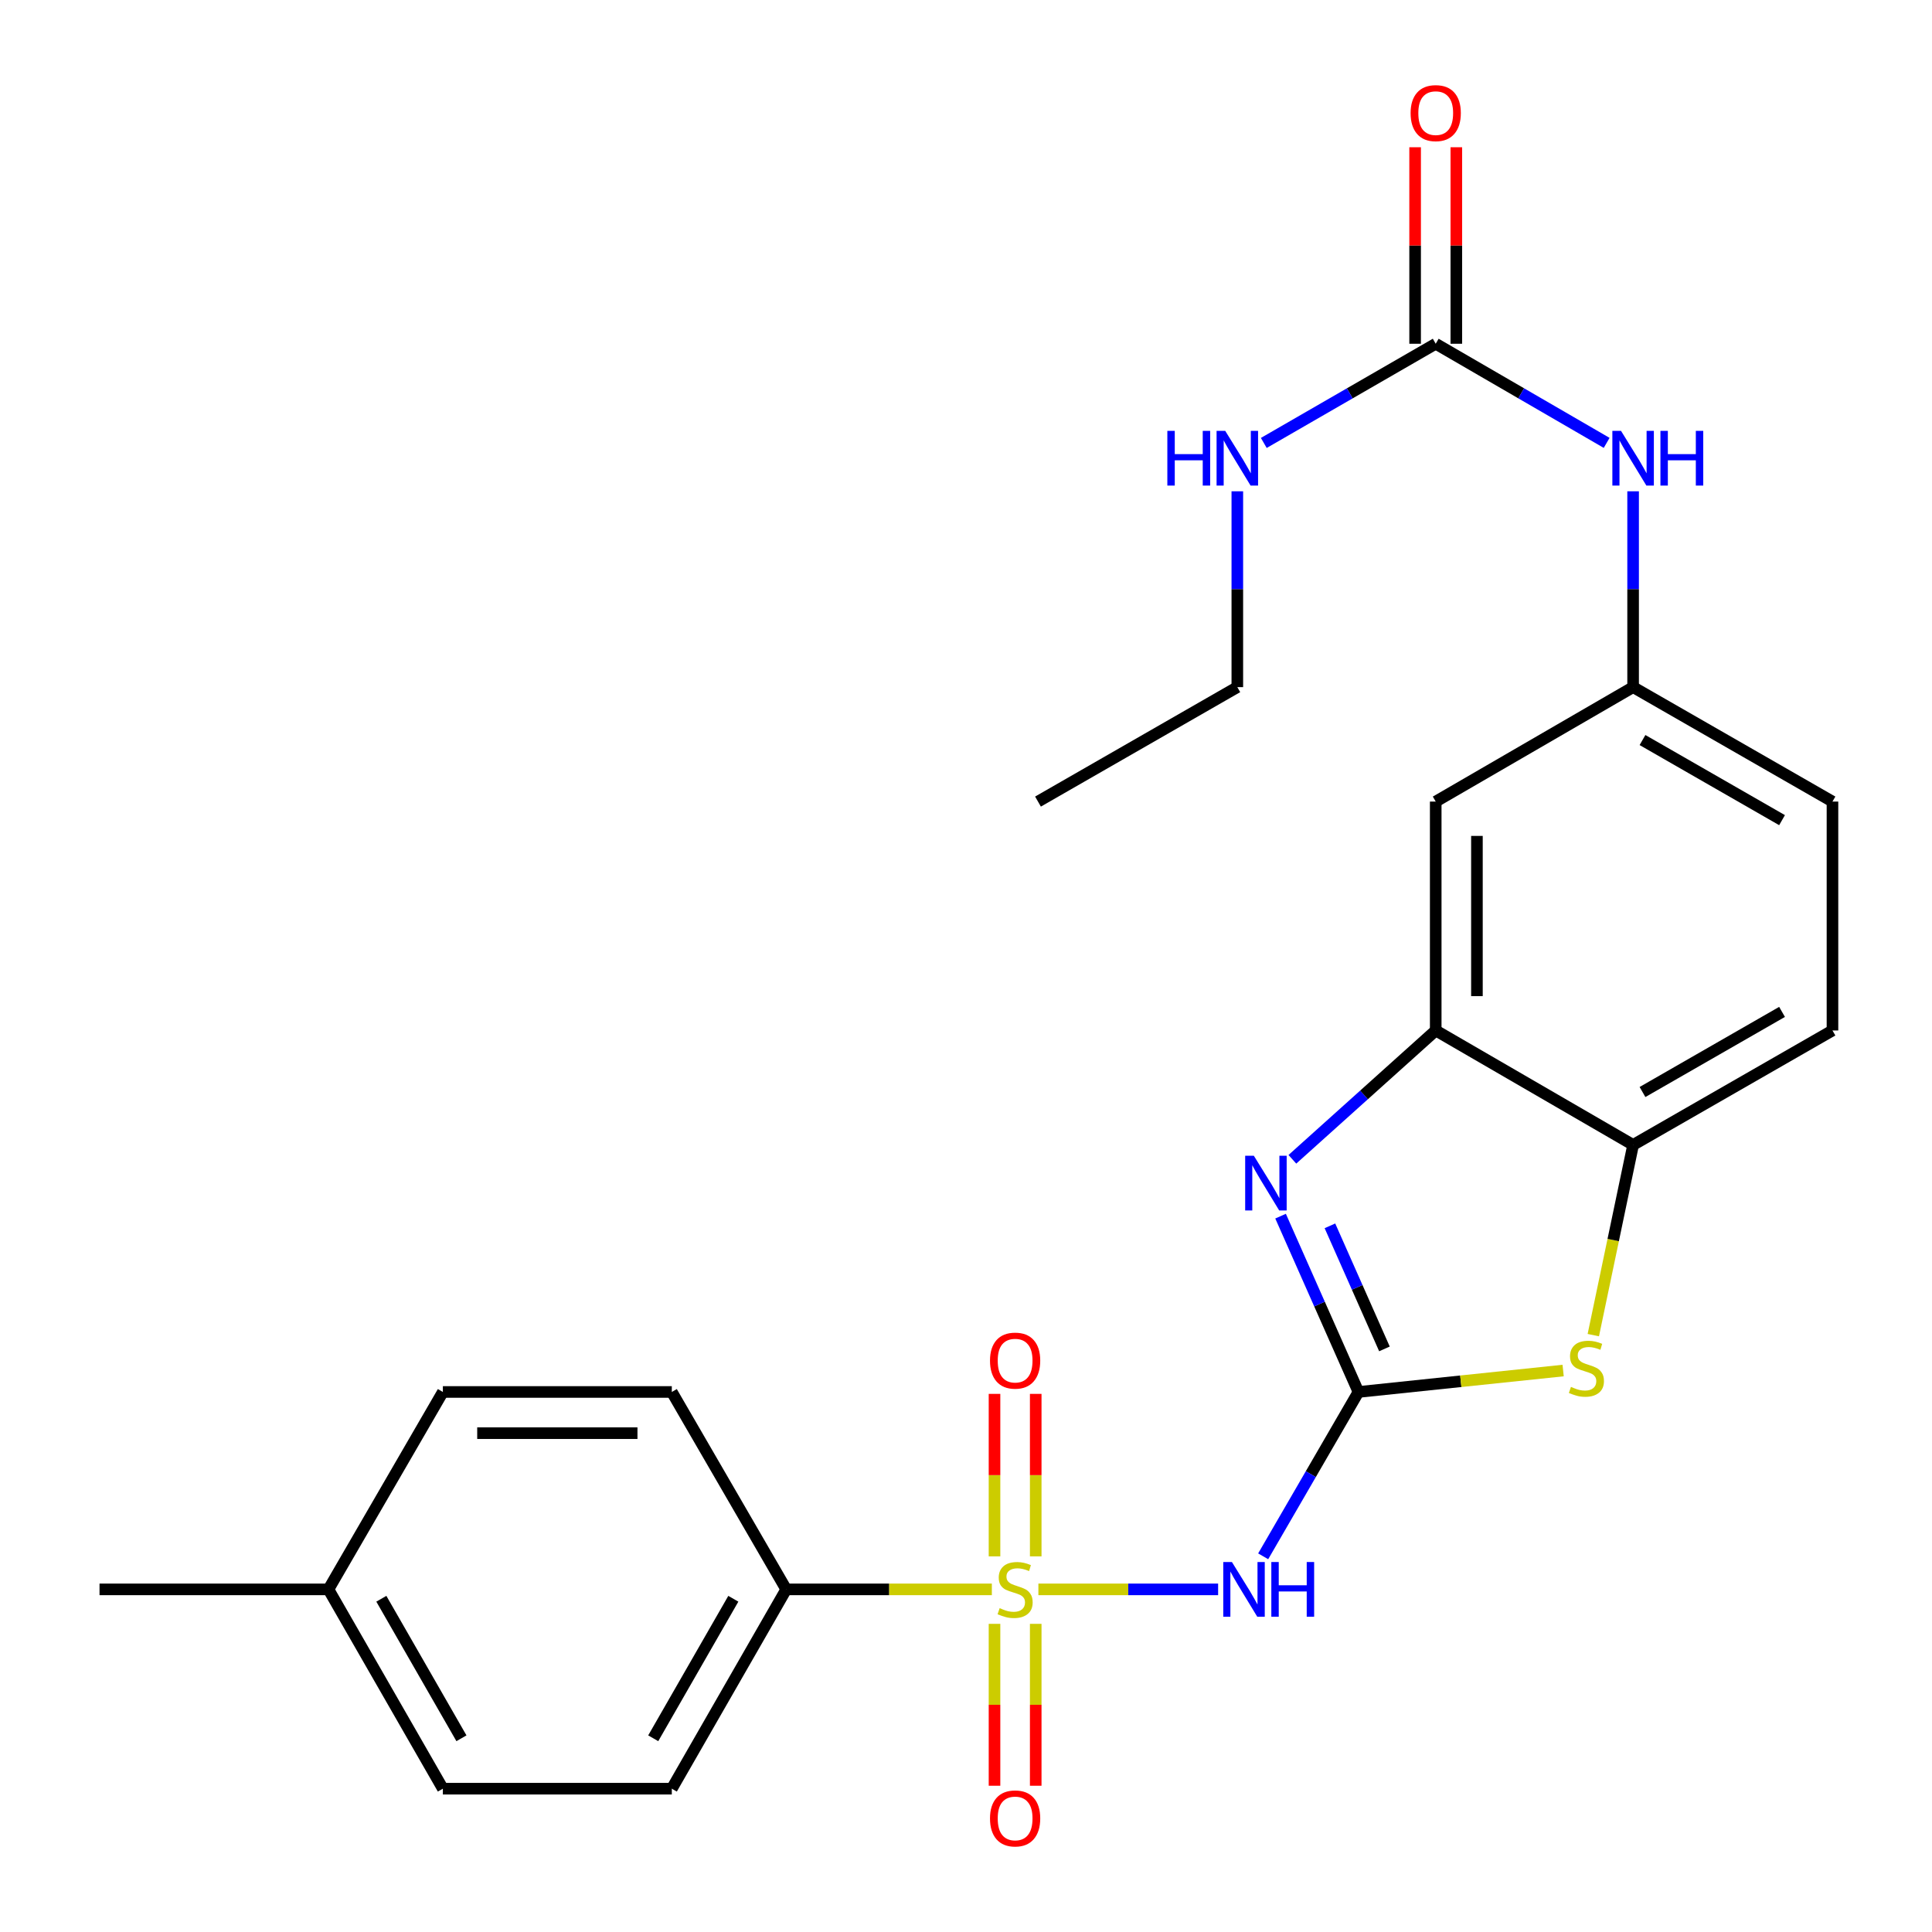 <?xml version='1.0' encoding='iso-8859-1'?>
<svg version='1.1' baseProfile='full'
              xmlns='http://www.w3.org/2000/svg'
                      xmlns:rdkit='http://www.rdkit.org/xml'
                      xmlns:xlink='http://www.w3.org/1999/xlink'
                  xml:space='preserve'
width='1000px' height='1000px' viewBox='0 0 1000 1000'>
<!-- END OF HEADER -->
<rect style='opacity:1.0;fill:#FFFFFF;stroke:none' width='1000' height='1000' x='0' y='0'> </rect>
<path class='bond-1' d='M 537.465,822.658 L 583.981,822.658' style='fill:none;fill-rule:evenodd;stroke:#CCCC00;stroke-width:6px;stroke-linecap:butt;stroke-linejoin:miter;stroke-opacity:1' />
<path class='bond-1' d='M 583.981,822.658 L 630.497,822.658' style='fill:none;fill-rule:evenodd;stroke:#0000FF;stroke-width:6px;stroke-linecap:butt;stroke-linejoin:miter;stroke-opacity:1' />
<path class='bond-7' d='M 513.382,822.658 L 460.166,822.658' style='fill:none;fill-rule:evenodd;stroke:#CCCC00;stroke-width:6px;stroke-linecap:butt;stroke-linejoin:miter;stroke-opacity:1' />
<path class='bond-7' d='M 460.166,822.658 L 406.95,822.658' style='fill:none;fill-rule:evenodd;stroke:#000000;stroke-width:6px;stroke-linecap:butt;stroke-linejoin:miter;stroke-opacity:1' />
<path class='bond-9' d='M 536.088,805.576 L 536.088,763.522' style='fill:none;fill-rule:evenodd;stroke:#CCCC00;stroke-width:6px;stroke-linecap:butt;stroke-linejoin:miter;stroke-opacity:1' />
<path class='bond-9' d='M 536.088,763.522 L 536.088,721.468' style='fill:none;fill-rule:evenodd;stroke:#FF0000;stroke-width:6px;stroke-linecap:butt;stroke-linejoin:miter;stroke-opacity:1' />
<path class='bond-9' d='M 514.759,805.576 L 514.759,763.522' style='fill:none;fill-rule:evenodd;stroke:#CCCC00;stroke-width:6px;stroke-linecap:butt;stroke-linejoin:miter;stroke-opacity:1' />
<path class='bond-9' d='M 514.759,763.522 L 514.759,721.468' style='fill:none;fill-rule:evenodd;stroke:#FF0000;stroke-width:6px;stroke-linecap:butt;stroke-linejoin:miter;stroke-opacity:1' />
<path class='bond-10' d='M 514.759,840.5 L 514.759,882.398' style='fill:none;fill-rule:evenodd;stroke:#CCCC00;stroke-width:6px;stroke-linecap:butt;stroke-linejoin:miter;stroke-opacity:1' />
<path class='bond-10' d='M 514.759,882.398 L 514.759,924.297' style='fill:none;fill-rule:evenodd;stroke:#FF0000;stroke-width:6px;stroke-linecap:butt;stroke-linejoin:miter;stroke-opacity:1' />
<path class='bond-10' d='M 536.088,840.5 L 536.088,882.398' style='fill:none;fill-rule:evenodd;stroke:#CCCC00;stroke-width:6px;stroke-linecap:butt;stroke-linejoin:miter;stroke-opacity:1' />
<path class='bond-10' d='M 536.088,882.398 L 536.088,924.297' style='fill:none;fill-rule:evenodd;stroke:#FF0000;stroke-width:6px;stroke-linecap:butt;stroke-linejoin:miter;stroke-opacity:1' />
<path class='bond-0' d='M 703.134,720.478 L 678.476,763.012' style='fill:none;fill-rule:evenodd;stroke:#000000;stroke-width:6px;stroke-linecap:butt;stroke-linejoin:miter;stroke-opacity:1' />
<path class='bond-0' d='M 678.476,763.012 L 653.818,805.546' style='fill:none;fill-rule:evenodd;stroke:#0000FF;stroke-width:6px;stroke-linecap:butt;stroke-linejoin:miter;stroke-opacity:1' />
<path class='bond-2' d='M 703.134,720.478 L 682.977,674.978' style='fill:none;fill-rule:evenodd;stroke:#000000;stroke-width:6px;stroke-linecap:butt;stroke-linejoin:miter;stroke-opacity:1' />
<path class='bond-2' d='M 682.977,674.978 L 662.82,629.477' style='fill:none;fill-rule:evenodd;stroke:#0000FF;stroke-width:6px;stroke-linecap:butt;stroke-linejoin:miter;stroke-opacity:1' />
<path class='bond-2' d='M 716.589,698.189 L 702.479,666.338' style='fill:none;fill-rule:evenodd;stroke:#000000;stroke-width:6px;stroke-linecap:butt;stroke-linejoin:miter;stroke-opacity:1' />
<path class='bond-2' d='M 702.479,666.338 L 688.369,634.488' style='fill:none;fill-rule:evenodd;stroke:#0000FF;stroke-width:6px;stroke-linecap:butt;stroke-linejoin:miter;stroke-opacity:1' />
<path class='bond-3' d='M 703.134,720.478 L 756.106,714.935' style='fill:none;fill-rule:evenodd;stroke:#000000;stroke-width:6px;stroke-linecap:butt;stroke-linejoin:miter;stroke-opacity:1' />
<path class='bond-3' d='M 756.106,714.935 L 809.077,709.391' style='fill:none;fill-rule:evenodd;stroke:#CCCC00;stroke-width:6px;stroke-linecap:butt;stroke-linejoin:miter;stroke-opacity:1' />
<path class='bond-4' d='M 668.932,600.053 L 706.03,566.712' style='fill:none;fill-rule:evenodd;stroke:#0000FF;stroke-width:6px;stroke-linecap:butt;stroke-linejoin:miter;stroke-opacity:1' />
<path class='bond-4' d='M 706.03,566.712 L 743.127,533.37' style='fill:none;fill-rule:evenodd;stroke:#000000;stroke-width:6px;stroke-linecap:butt;stroke-linejoin:miter;stroke-opacity:1' />
<path class='bond-5' d='M 824.694,691.06 L 834.995,641.834' style='fill:none;fill-rule:evenodd;stroke:#CCCC00;stroke-width:6px;stroke-linecap:butt;stroke-linejoin:miter;stroke-opacity:1' />
<path class='bond-5' d='M 834.995,641.834 L 845.296,592.607' style='fill:none;fill-rule:evenodd;stroke:#000000;stroke-width:6px;stroke-linecap:butt;stroke-linejoin:miter;stroke-opacity:1' />
<path class='bond-8' d='M 743.127,533.37 L 743.127,414.897' style='fill:none;fill-rule:evenodd;stroke:#000000;stroke-width:6px;stroke-linecap:butt;stroke-linejoin:miter;stroke-opacity:1' />
<path class='bond-8' d='M 764.457,515.599 L 764.457,432.668' style='fill:none;fill-rule:evenodd;stroke:#000000;stroke-width:6px;stroke-linecap:butt;stroke-linejoin:miter;stroke-opacity:1' />
<path class='bond-26' d='M 743.127,533.37 L 845.296,592.607' style='fill:none;fill-rule:evenodd;stroke:#000000;stroke-width:6px;stroke-linecap:butt;stroke-linejoin:miter;stroke-opacity:1' />
<path class='bond-14' d='M 845.296,592.607 L 948.484,533.37' style='fill:none;fill-rule:evenodd;stroke:#000000;stroke-width:6px;stroke-linecap:butt;stroke-linejoin:miter;stroke-opacity:1' />
<path class='bond-14' d='M 850.155,565.224 L 922.386,523.758' style='fill:none;fill-rule:evenodd;stroke:#000000;stroke-width:6px;stroke-linecap:butt;stroke-linejoin:miter;stroke-opacity:1' />
<path class='bond-6' d='M 743.127,177.925 L 787.365,203.579' style='fill:none;fill-rule:evenodd;stroke:#000000;stroke-width:6px;stroke-linecap:butt;stroke-linejoin:miter;stroke-opacity:1' />
<path class='bond-6' d='M 787.365,203.579 L 831.603,229.233' style='fill:none;fill-rule:evenodd;stroke:#0000FF;stroke-width:6px;stroke-linecap:butt;stroke-linejoin:miter;stroke-opacity:1' />
<path class='bond-13' d='M 753.792,177.925 L 753.792,127.07' style='fill:none;fill-rule:evenodd;stroke:#000000;stroke-width:6px;stroke-linecap:butt;stroke-linejoin:miter;stroke-opacity:1' />
<path class='bond-13' d='M 753.792,127.07 L 753.792,76.214' style='fill:none;fill-rule:evenodd;stroke:#FF0000;stroke-width:6px;stroke-linecap:butt;stroke-linejoin:miter;stroke-opacity:1' />
<path class='bond-13' d='M 732.463,177.925 L 732.463,127.07' style='fill:none;fill-rule:evenodd;stroke:#000000;stroke-width:6px;stroke-linecap:butt;stroke-linejoin:miter;stroke-opacity:1' />
<path class='bond-13' d='M 732.463,127.07 L 732.463,76.214' style='fill:none;fill-rule:evenodd;stroke:#FF0000;stroke-width:6px;stroke-linecap:butt;stroke-linejoin:miter;stroke-opacity:1' />
<path class='bond-15' d='M 743.127,177.925 L 698.634,203.596' style='fill:none;fill-rule:evenodd;stroke:#000000;stroke-width:6px;stroke-linecap:butt;stroke-linejoin:miter;stroke-opacity:1' />
<path class='bond-15' d='M 698.634,203.596 L 654.141,229.267' style='fill:none;fill-rule:evenodd;stroke:#0000FF;stroke-width:6px;stroke-linecap:butt;stroke-linejoin:miter;stroke-opacity:1' />
<path class='bond-16' d='M 406.95,822.658 L 347.725,925.822' style='fill:none;fill-rule:evenodd;stroke:#000000;stroke-width:6px;stroke-linecap:butt;stroke-linejoin:miter;stroke-opacity:1' />
<path class='bond-16' d='M 379.568,827.514 L 338.11,899.728' style='fill:none;fill-rule:evenodd;stroke:#000000;stroke-width:6px;stroke-linecap:butt;stroke-linejoin:miter;stroke-opacity:1' />
<path class='bond-17' d='M 406.95,822.658 L 347.725,720.478' style='fill:none;fill-rule:evenodd;stroke:#000000;stroke-width:6px;stroke-linecap:butt;stroke-linejoin:miter;stroke-opacity:1' />
<path class='bond-12' d='M 743.127,414.897 L 845.296,355.66' style='fill:none;fill-rule:evenodd;stroke:#000000;stroke-width:6px;stroke-linecap:butt;stroke-linejoin:miter;stroke-opacity:1' />
<path class='bond-11' d='M 845.296,254.296 L 845.296,304.978' style='fill:none;fill-rule:evenodd;stroke:#0000FF;stroke-width:6px;stroke-linecap:butt;stroke-linejoin:miter;stroke-opacity:1' />
<path class='bond-11' d='M 845.296,304.978 L 845.296,355.66' style='fill:none;fill-rule:evenodd;stroke:#000000;stroke-width:6px;stroke-linecap:butt;stroke-linejoin:miter;stroke-opacity:1' />
<path class='bond-27' d='M 845.296,355.66 L 948.484,414.897' style='fill:none;fill-rule:evenodd;stroke:#000000;stroke-width:6px;stroke-linecap:butt;stroke-linejoin:miter;stroke-opacity:1' />
<path class='bond-27' d='M 850.155,383.043 L 922.386,424.509' style='fill:none;fill-rule:evenodd;stroke:#000000;stroke-width:6px;stroke-linecap:butt;stroke-linejoin:miter;stroke-opacity:1' />
<path class='bond-18' d='M 948.484,533.37 L 948.484,414.897' style='fill:none;fill-rule:evenodd;stroke:#000000;stroke-width:6px;stroke-linecap:butt;stroke-linejoin:miter;stroke-opacity:1' />
<path class='bond-22' d='M 640.437,254.296 L 640.437,304.978' style='fill:none;fill-rule:evenodd;stroke:#0000FF;stroke-width:6px;stroke-linecap:butt;stroke-linejoin:miter;stroke-opacity:1' />
<path class='bond-22' d='M 640.437,304.978 L 640.437,355.66' style='fill:none;fill-rule:evenodd;stroke:#000000;stroke-width:6px;stroke-linecap:butt;stroke-linejoin:miter;stroke-opacity:1' />
<path class='bond-19' d='M 347.725,925.822 L 229.227,925.822' style='fill:none;fill-rule:evenodd;stroke:#000000;stroke-width:6px;stroke-linecap:butt;stroke-linejoin:miter;stroke-opacity:1' />
<path class='bond-20' d='M 347.725,720.478 L 229.227,720.478' style='fill:none;fill-rule:evenodd;stroke:#000000;stroke-width:6px;stroke-linecap:butt;stroke-linejoin:miter;stroke-opacity:1' />
<path class='bond-20' d='M 329.95,741.808 L 247.002,741.808' style='fill:none;fill-rule:evenodd;stroke:#000000;stroke-width:6px;stroke-linecap:butt;stroke-linejoin:miter;stroke-opacity:1' />
<path class='bond-25' d='M 229.227,925.822 L 170.002,822.658' style='fill:none;fill-rule:evenodd;stroke:#000000;stroke-width:6px;stroke-linecap:butt;stroke-linejoin:miter;stroke-opacity:1' />
<path class='bond-25' d='M 238.841,899.728 L 197.384,827.514' style='fill:none;fill-rule:evenodd;stroke:#000000;stroke-width:6px;stroke-linecap:butt;stroke-linejoin:miter;stroke-opacity:1' />
<path class='bond-21' d='M 229.227,720.478 L 170.002,822.658' style='fill:none;fill-rule:evenodd;stroke:#000000;stroke-width:6px;stroke-linecap:butt;stroke-linejoin:miter;stroke-opacity:1' />
<path class='bond-23' d='M 170.002,822.658 L 51.516,822.658' style='fill:none;fill-rule:evenodd;stroke:#000000;stroke-width:6px;stroke-linecap:butt;stroke-linejoin:miter;stroke-opacity:1' />
<path class='bond-24' d='M 640.437,355.66 L 537.262,414.897' style='fill:none;fill-rule:evenodd;stroke:#000000;stroke-width:6px;stroke-linecap:butt;stroke-linejoin:miter;stroke-opacity:1' />
<path  class='atom-0' d='M 517.424 832.378
Q 517.744 832.498, 519.064 833.058
Q 520.384 833.618, 521.824 833.978
Q 523.304 834.298, 524.744 834.298
Q 527.424 834.298, 528.984 833.018
Q 530.544 831.698, 530.544 829.418
Q 530.544 827.858, 529.744 826.898
Q 528.984 825.938, 527.784 825.418
Q 526.584 824.898, 524.584 824.298
Q 522.064 823.538, 520.544 822.818
Q 519.064 822.098, 517.984 820.578
Q 516.944 819.058, 516.944 816.498
Q 516.944 812.938, 519.344 810.738
Q 521.784 808.538, 526.584 808.538
Q 529.864 808.538, 533.584 810.098
L 532.664 813.178
Q 529.264 811.778, 526.704 811.778
Q 523.944 811.778, 522.424 812.938
Q 520.904 814.058, 520.944 816.018
Q 520.944 817.538, 521.704 818.458
Q 522.504 819.378, 523.624 819.898
Q 524.784 820.418, 526.704 821.018
Q 529.264 821.818, 530.784 822.618
Q 532.304 823.418, 533.384 825.058
Q 534.504 826.658, 534.504 829.418
Q 534.504 833.338, 531.864 835.458
Q 529.264 837.538, 524.904 837.538
Q 522.384 837.538, 520.464 836.978
Q 518.584 836.458, 516.344 835.538
L 517.424 832.378
' fill='#CCCC00'/>
<path  class='atom-2' d='M 637.637 808.498
L 646.917 823.498
Q 647.837 824.978, 649.317 827.658
Q 650.797 830.338, 650.877 830.498
L 650.877 808.498
L 654.637 808.498
L 654.637 836.818
L 650.757 836.818
L 640.797 820.418
Q 639.637 818.498, 638.397 816.298
Q 637.197 814.098, 636.837 813.418
L 636.837 836.818
L 633.157 836.818
L 633.157 808.498
L 637.637 808.498
' fill='#0000FF'/>
<path  class='atom-2' d='M 658.037 808.498
L 661.877 808.498
L 661.877 820.538
L 676.357 820.538
L 676.357 808.498
L 680.197 808.498
L 680.197 836.818
L 676.357 836.818
L 676.357 823.738
L 661.877 823.738
L 661.877 836.818
L 658.037 836.818
L 658.037 808.498
' fill='#0000FF'/>
<path  class='atom-3' d='M 648.978 598.201
L 658.258 613.201
Q 659.178 614.681, 660.658 617.361
Q 662.138 620.041, 662.218 620.201
L 662.218 598.201
L 665.978 598.201
L 665.978 626.521
L 662.098 626.521
L 652.138 610.121
Q 650.978 608.201, 649.738 606.001
Q 648.538 603.801, 648.178 603.121
L 648.178 626.521
L 644.498 626.521
L 644.498 598.201
L 648.978 598.201
' fill='#0000FF'/>
<path  class='atom-4' d='M 813.122 717.851
Q 813.442 717.971, 814.762 718.531
Q 816.082 719.091, 817.522 719.451
Q 819.002 719.771, 820.442 719.771
Q 823.122 719.771, 824.682 718.491
Q 826.242 717.171, 826.242 714.891
Q 826.242 713.331, 825.442 712.371
Q 824.682 711.411, 823.482 710.891
Q 822.282 710.371, 820.282 709.771
Q 817.762 709.011, 816.242 708.291
Q 814.762 707.571, 813.682 706.051
Q 812.642 704.531, 812.642 701.971
Q 812.642 698.411, 815.042 696.211
Q 817.482 694.011, 822.282 694.011
Q 825.562 694.011, 829.282 695.571
L 828.362 698.651
Q 824.962 697.251, 822.402 697.251
Q 819.642 697.251, 818.122 698.411
Q 816.602 699.531, 816.642 701.491
Q 816.642 703.011, 817.402 703.931
Q 818.202 704.851, 819.322 705.371
Q 820.482 705.891, 822.402 706.491
Q 824.962 707.291, 826.482 708.091
Q 828.002 708.891, 829.082 710.531
Q 830.202 712.131, 830.202 714.891
Q 830.202 718.811, 827.562 720.931
Q 824.962 723.011, 820.602 723.011
Q 818.082 723.011, 816.162 722.451
Q 814.282 721.931, 812.042 721.011
L 813.122 717.851
' fill='#CCCC00'/>
<path  class='atom-10' d='M 512.424 704.253
Q 512.424 697.453, 515.784 693.653
Q 519.144 689.853, 525.424 689.853
Q 531.704 689.853, 535.064 693.653
Q 538.424 697.453, 538.424 704.253
Q 538.424 711.133, 535.024 715.053
Q 531.624 718.933, 525.424 718.933
Q 519.184 718.933, 515.784 715.053
Q 512.424 711.173, 512.424 704.253
M 525.424 715.733
Q 529.744 715.733, 532.064 712.853
Q 534.424 709.933, 534.424 704.253
Q 534.424 698.693, 532.064 695.893
Q 529.744 693.053, 525.424 693.053
Q 521.104 693.053, 518.744 695.853
Q 516.424 698.653, 516.424 704.253
Q 516.424 709.973, 518.744 712.853
Q 521.104 715.733, 525.424 715.733
' fill='#FF0000'/>
<path  class='atom-11' d='M 512.424 941.212
Q 512.424 934.412, 515.784 930.612
Q 519.144 926.812, 525.424 926.812
Q 531.704 926.812, 535.064 930.612
Q 538.424 934.412, 538.424 941.212
Q 538.424 948.092, 535.024 952.012
Q 531.624 955.892, 525.424 955.892
Q 519.184 955.892, 515.784 952.012
Q 512.424 948.132, 512.424 941.212
M 525.424 952.692
Q 529.744 952.692, 532.064 949.812
Q 534.424 946.892, 534.424 941.212
Q 534.424 935.652, 532.064 932.852
Q 529.744 930.012, 525.424 930.012
Q 521.104 930.012, 518.744 932.812
Q 516.424 935.612, 516.424 941.212
Q 516.424 946.932, 518.744 949.812
Q 521.104 952.692, 525.424 952.692
' fill='#FF0000'/>
<path  class='atom-12' d='M 839.036 223.014
L 848.316 238.014
Q 849.236 239.494, 850.716 242.174
Q 852.196 244.854, 852.276 245.014
L 852.276 223.014
L 856.036 223.014
L 856.036 251.334
L 852.156 251.334
L 842.196 234.934
Q 841.036 233.014, 839.796 230.814
Q 838.596 228.614, 838.236 227.934
L 838.236 251.334
L 834.556 251.334
L 834.556 223.014
L 839.036 223.014
' fill='#0000FF'/>
<path  class='atom-12' d='M 859.436 223.014
L 863.276 223.014
L 863.276 235.054
L 877.756 235.054
L 877.756 223.014
L 881.596 223.014
L 881.596 251.334
L 877.756 251.334
L 877.756 238.254
L 863.276 238.254
L 863.276 251.334
L 859.436 251.334
L 859.436 223.014
' fill='#0000FF'/>
<path  class='atom-14' d='M 730.127 58.548
Q 730.127 51.748, 733.487 47.948
Q 736.847 44.148, 743.127 44.148
Q 749.407 44.148, 752.767 47.948
Q 756.127 51.748, 756.127 58.548
Q 756.127 65.428, 752.727 69.348
Q 749.327 73.228, 743.127 73.228
Q 736.887 73.228, 733.487 69.348
Q 730.127 65.468, 730.127 58.548
M 743.127 70.028
Q 747.447 70.028, 749.767 67.148
Q 752.127 64.228, 752.127 58.548
Q 752.127 52.988, 749.767 50.188
Q 747.447 47.348, 743.127 47.348
Q 738.807 47.348, 736.447 50.148
Q 734.127 52.948, 734.127 58.548
Q 734.127 64.268, 736.447 67.148
Q 738.807 70.028, 743.127 70.028
' fill='#FF0000'/>
<path  class='atom-16' d='M 604.217 223.014
L 608.057 223.014
L 608.057 235.054
L 622.537 235.054
L 622.537 223.014
L 626.377 223.014
L 626.377 251.334
L 622.537 251.334
L 622.537 238.254
L 608.057 238.254
L 608.057 251.334
L 604.217 251.334
L 604.217 223.014
' fill='#0000FF'/>
<path  class='atom-16' d='M 634.177 223.014
L 643.457 238.014
Q 644.377 239.494, 645.857 242.174
Q 647.337 244.854, 647.417 245.014
L 647.417 223.014
L 651.177 223.014
L 651.177 251.334
L 647.297 251.334
L 637.337 234.934
Q 636.177 233.014, 634.937 230.814
Q 633.737 228.614, 633.377 227.934
L 633.377 251.334
L 629.697 251.334
L 629.697 223.014
L 634.177 223.014
' fill='#0000FF'/>
</svg>
